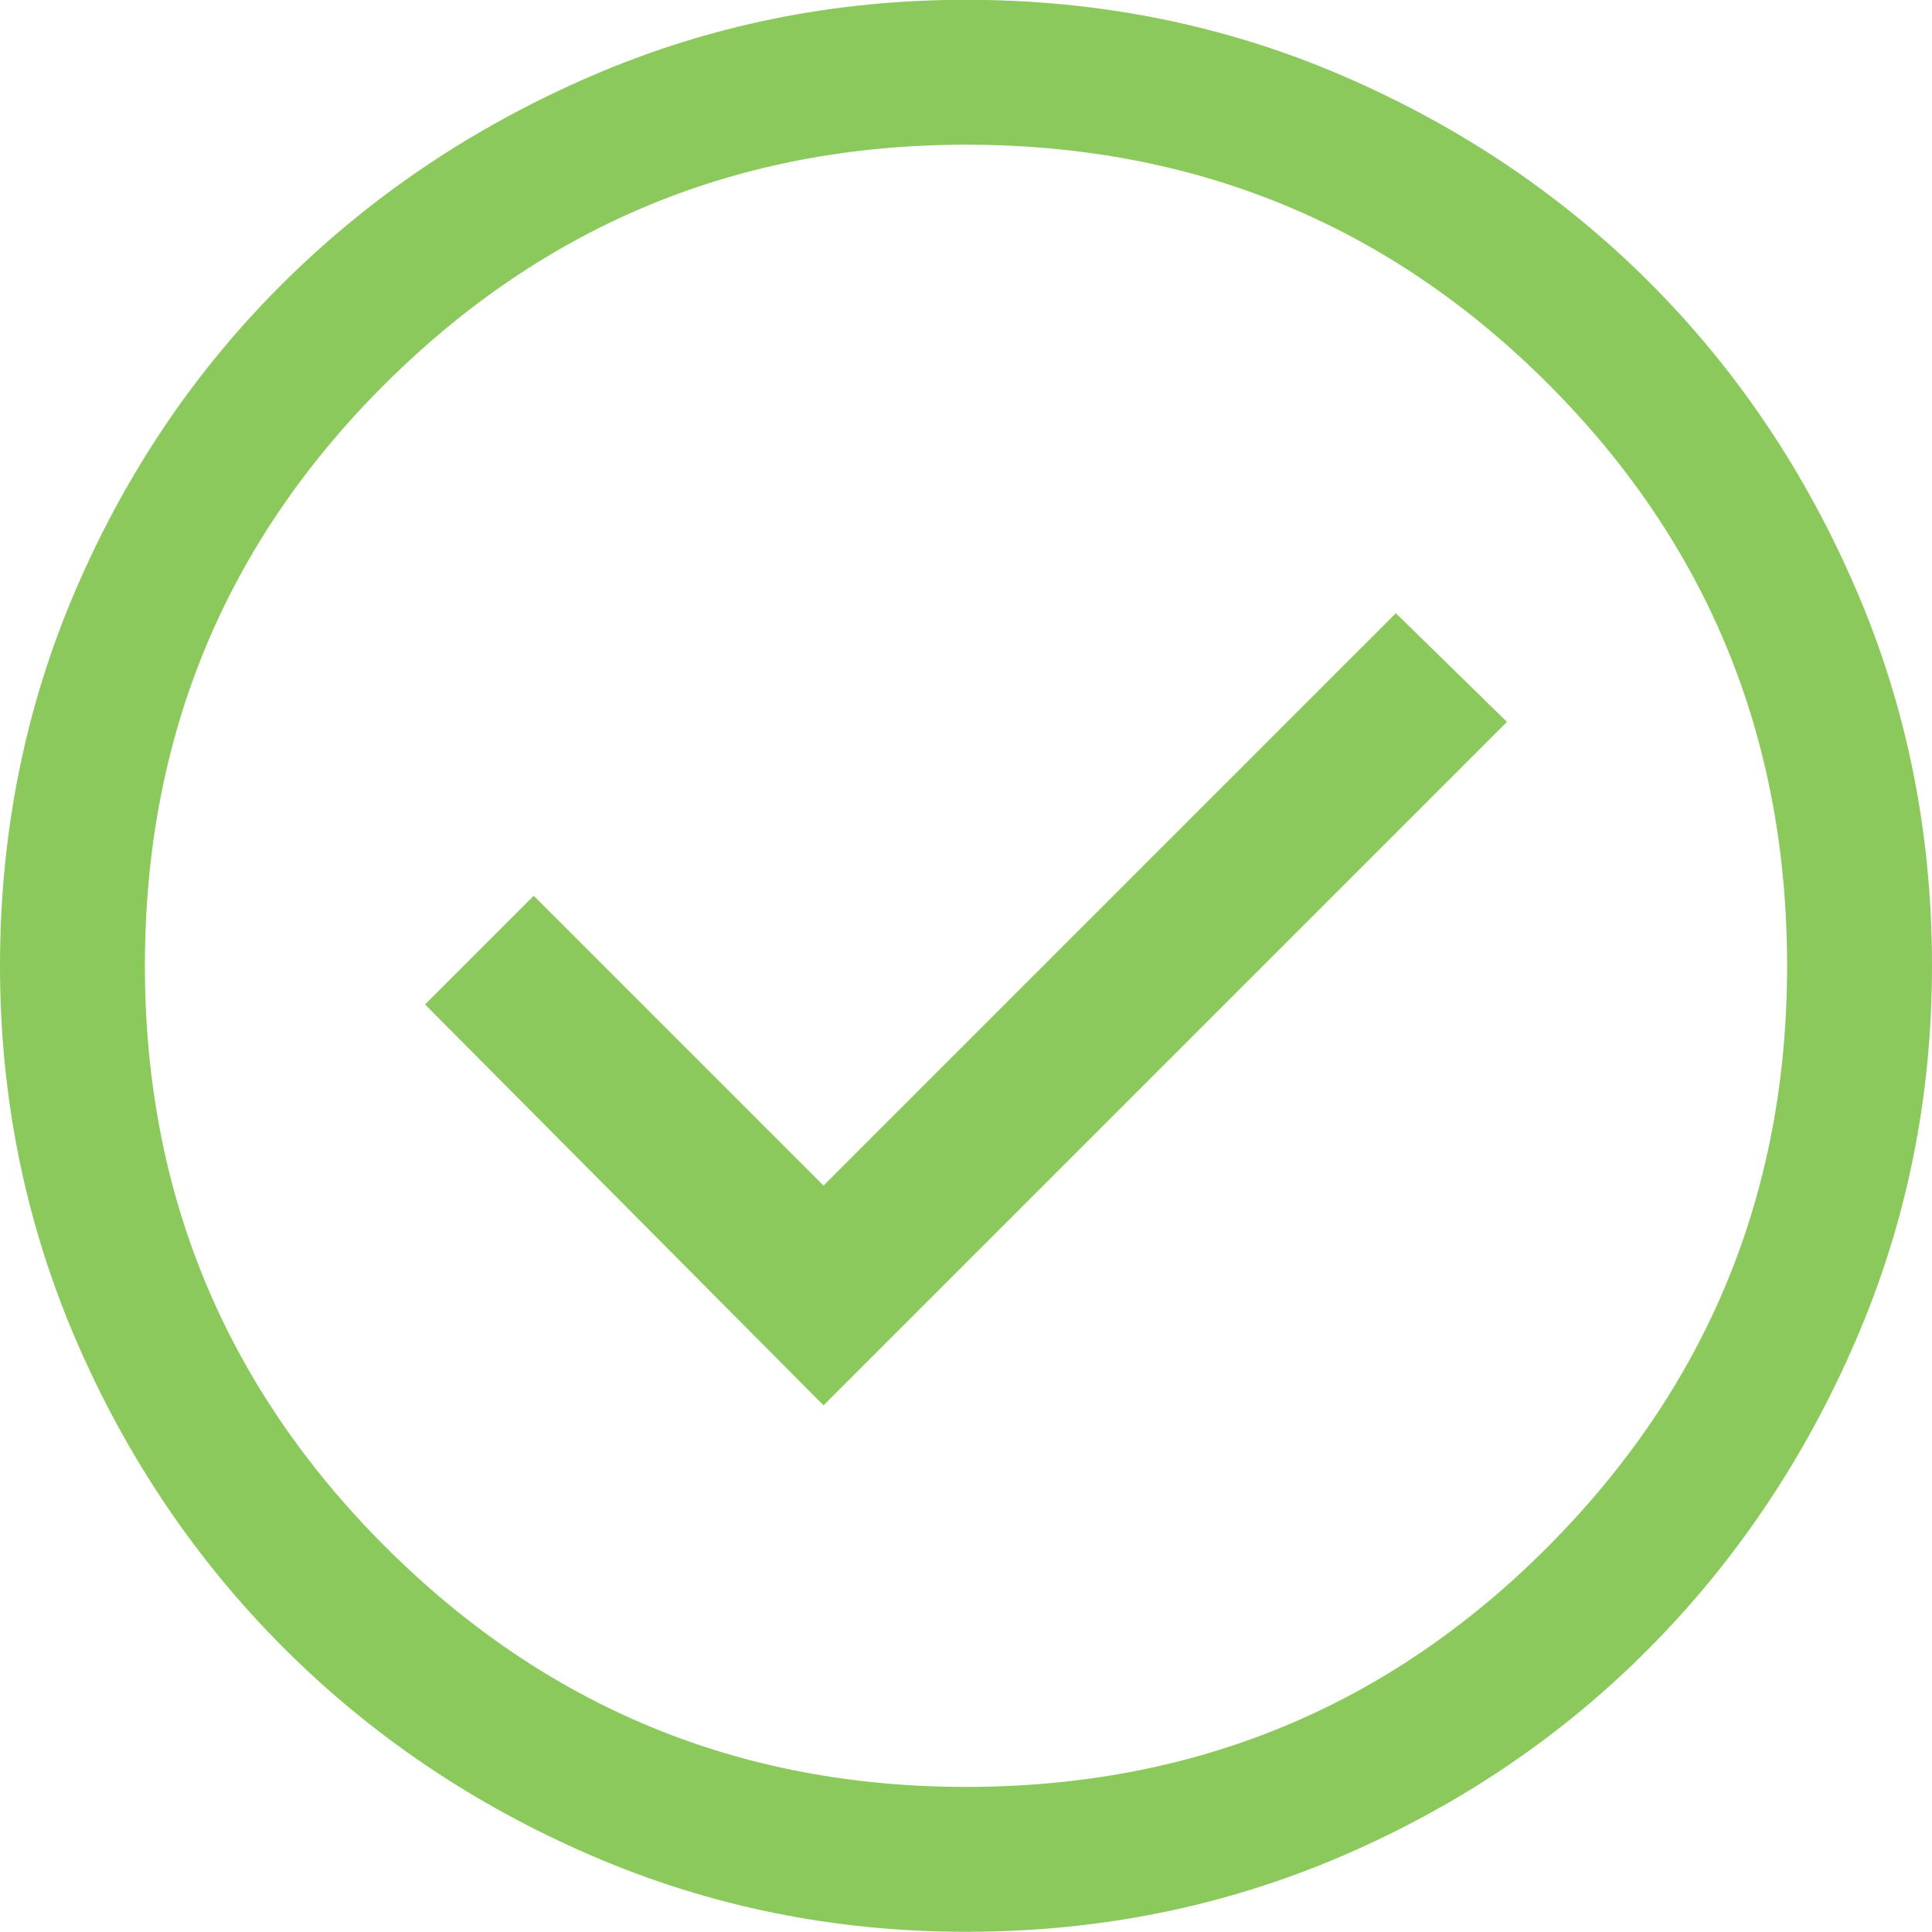 <svg width="20" height="20" viewBox="0 0 20 20" fill="none" xmlns="http://www.w3.org/2000/svg"><path d="M8.525 14.548L15.6 7.473L14.45 6.348L8.525 12.273L5.525 9.273L4.4 10.398L8.525 14.548ZM10 19.998C8.633 19.998 7.342 19.735 6.125 19.21C4.908 18.685 3.846 17.968 2.938 17.06C2.029 16.152 1.312 15.089 0.787 13.873C0.263 12.656 0 11.364 0 9.998C0 8.614 0.263 7.314 0.787 6.098C1.312 4.881 2.029 3.823 2.938 2.923C3.846 2.023 4.908 1.31 6.125 0.785C7.342 0.26 8.633 -0.002 10 -0.002C11.383 -0.002 12.683 0.26 13.9 0.785C15.117 1.31 16.175 2.023 17.075 2.923C17.975 3.823 18.688 4.881 19.212 6.098C19.738 7.314 20 8.614 20 9.998C20 11.364 19.738 12.656 19.212 13.873C18.688 15.089 17.975 16.152 17.075 17.06C16.175 17.968 15.117 18.685 13.9 19.21C12.683 19.735 11.383 19.998 10 19.998ZM10 18.498C12.367 18.498 14.375 17.668 16.025 16.01C17.675 14.352 18.5 12.348 18.5 9.998C18.5 7.631 17.675 5.623 16.025 3.973C14.375 2.323 12.367 1.498 10 1.498C7.65 1.498 5.646 2.323 3.987 3.973C2.329 5.623 1.5 7.631 1.5 9.998C1.5 12.348 2.329 14.352 3.987 16.01C5.646 17.668 7.65 18.498 10 18.498Z" fill="#8cc95d"></path></svg>